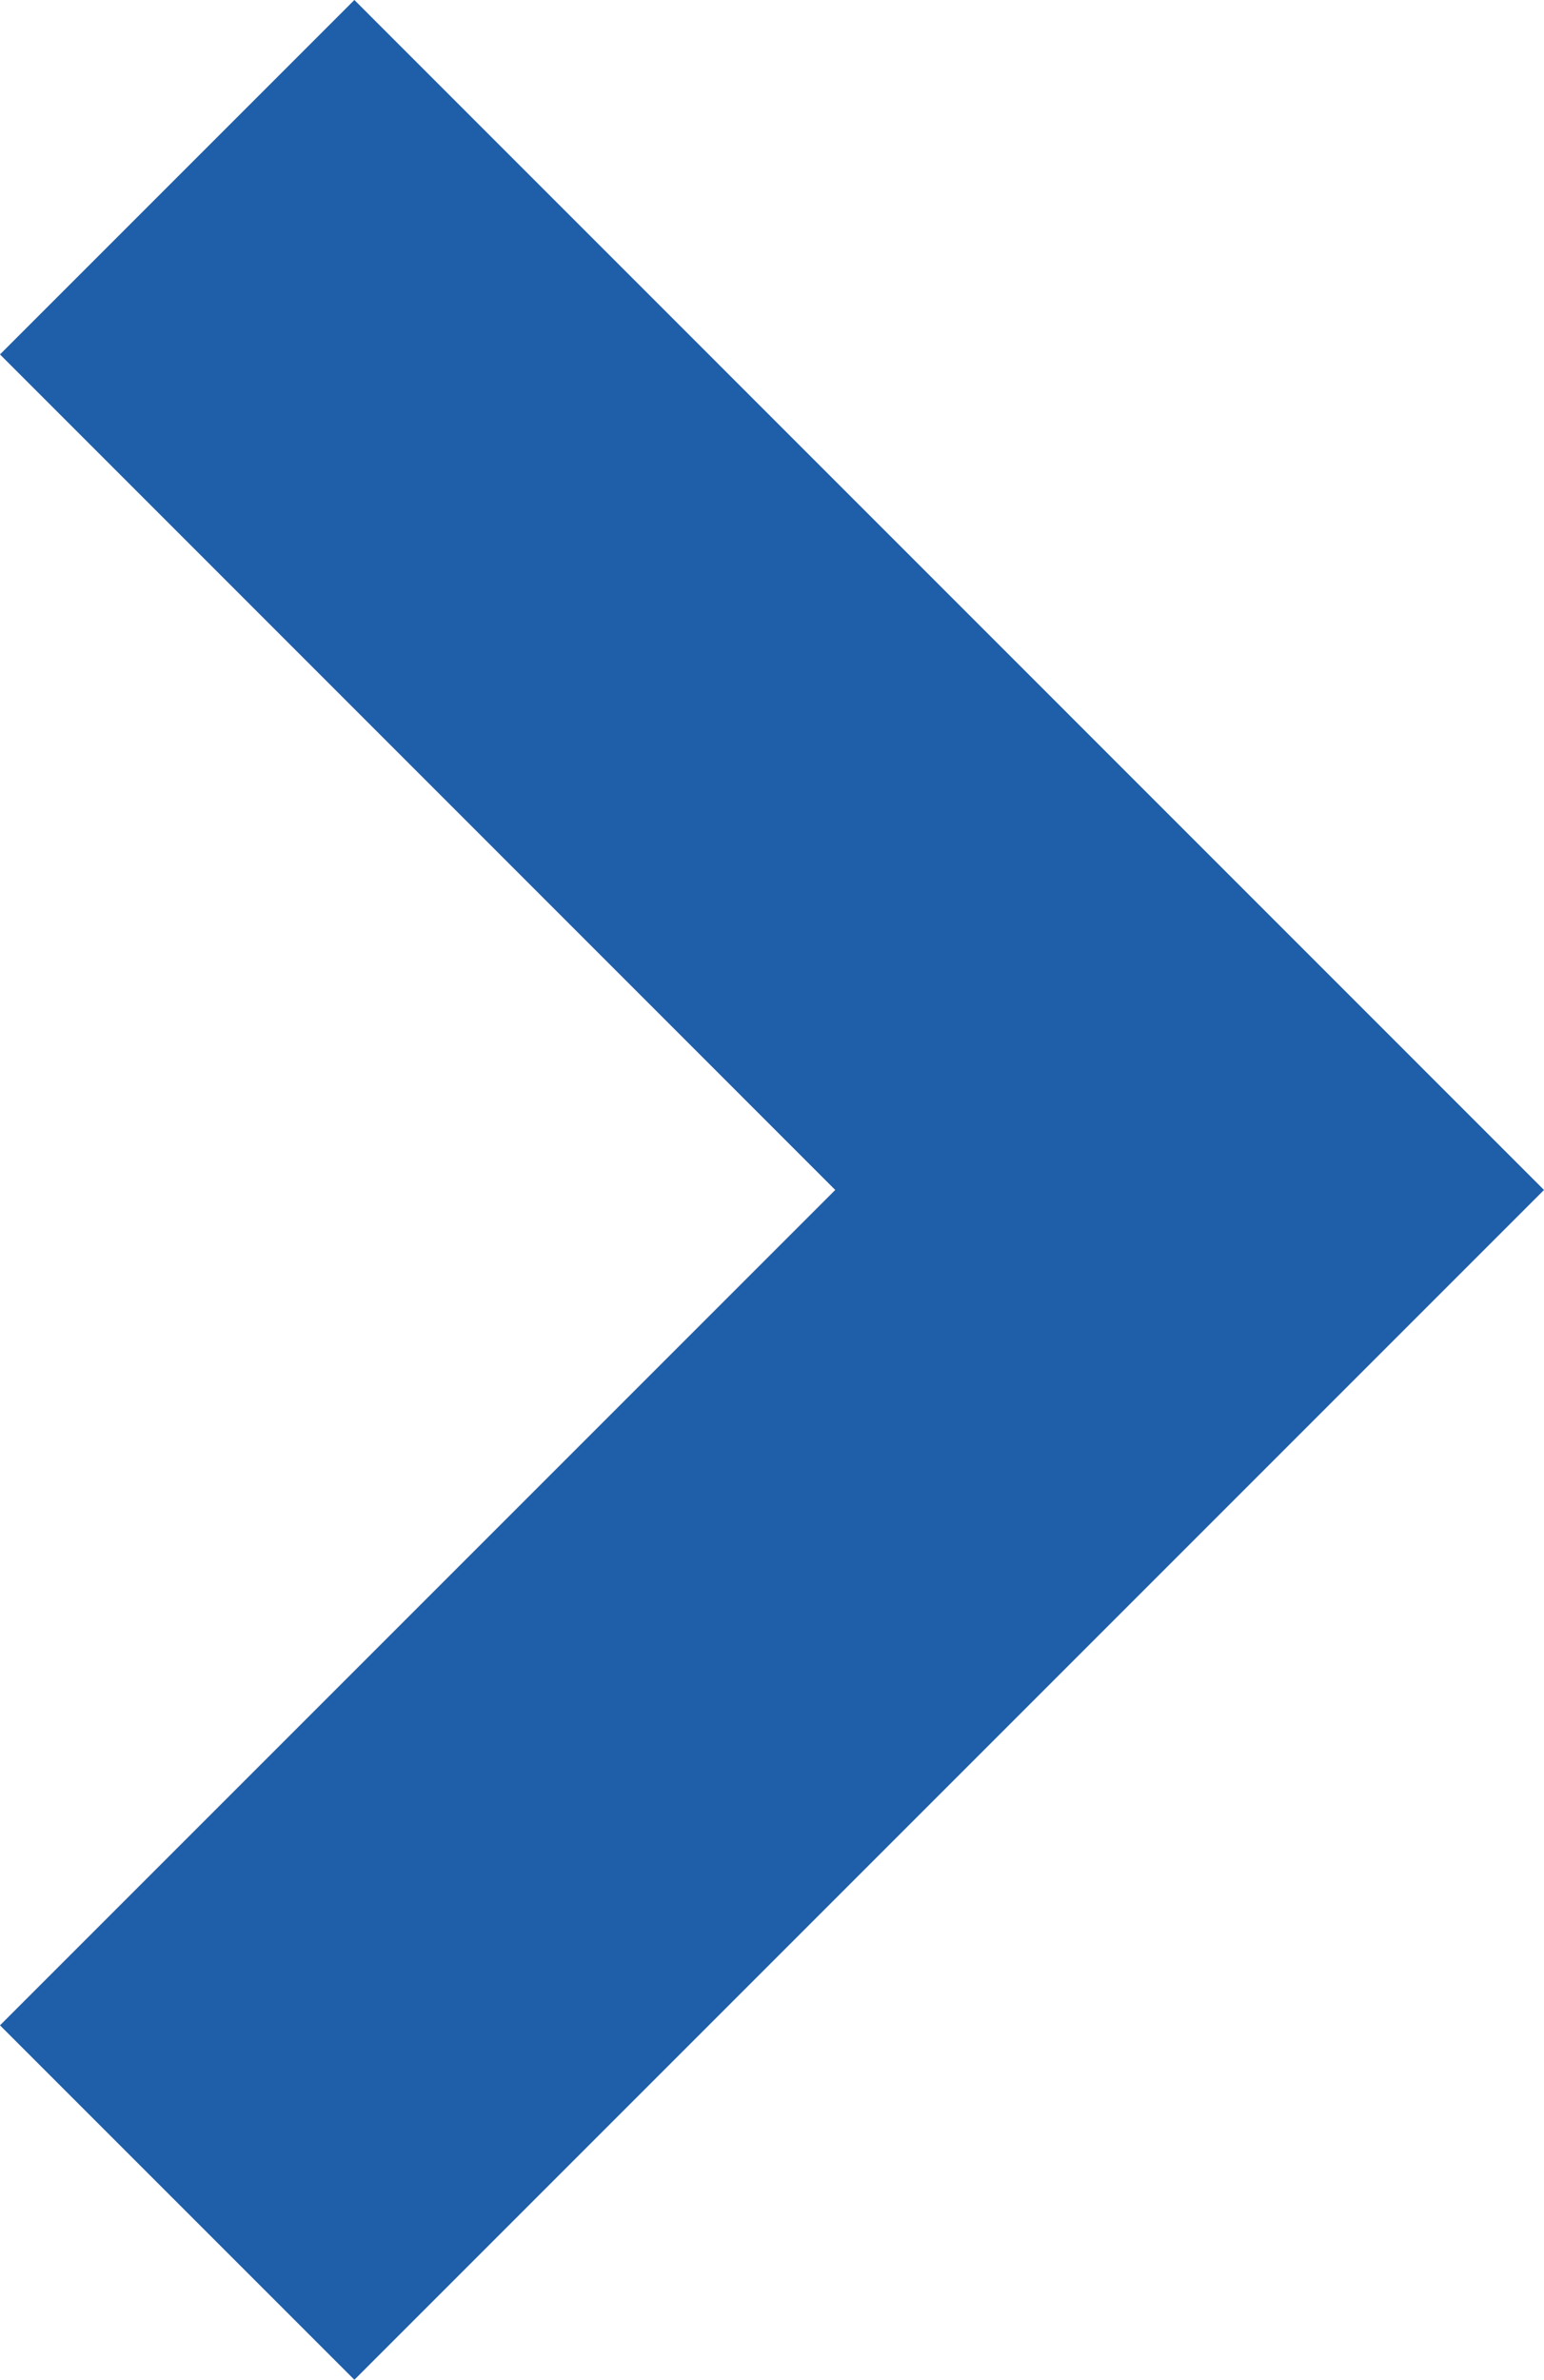 <svg xmlns="http://www.w3.org/2000/svg" width="11.023" height="16.987" viewBox="0 0 11.023 16.987">
  <g id="arrow03" transform="translate(0 16.987) rotate(-90)">
    <path id="パス_36" data-name="パス 36" d="M8.493,11.023,0,2.53,2.53,0,8.493,5.963,14.457,0l2.53,2.53Z" fill="#1f5ea8"/>
  </g>
</svg>
